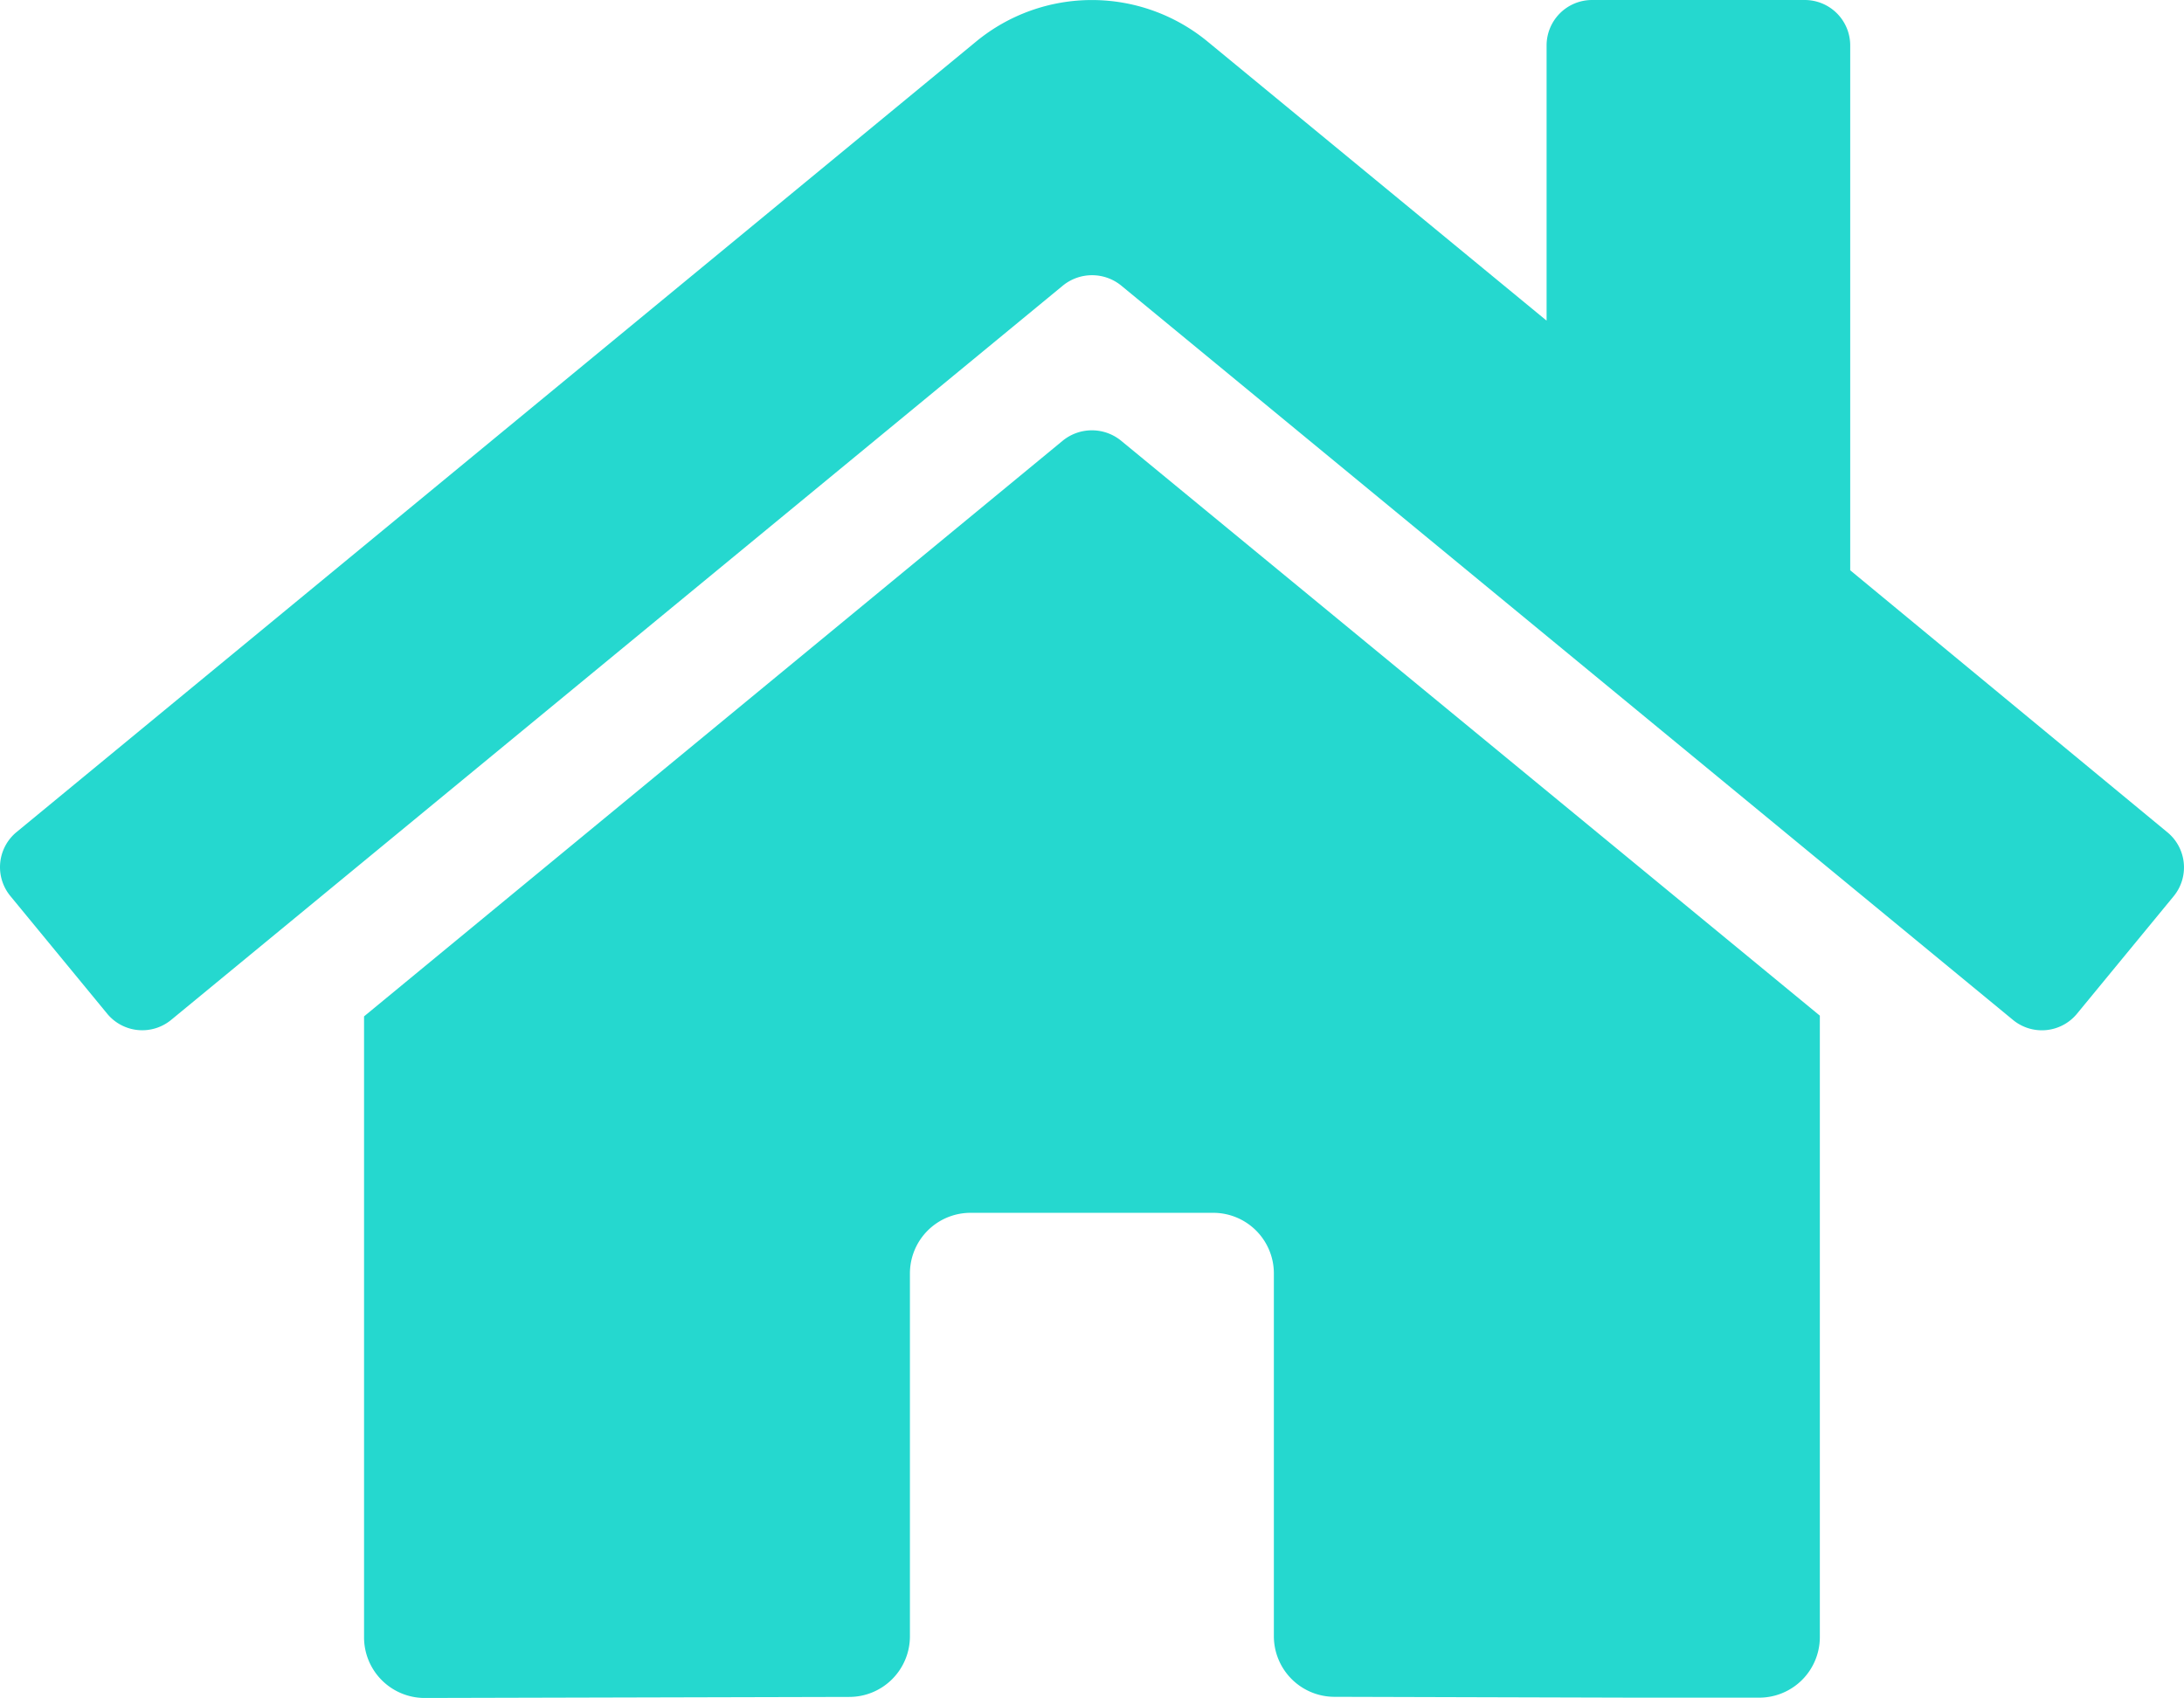 <svg xmlns="http://www.w3.org/2000/svg" width="20.853" height="16.216" viewBox="0 0 20.853 16.216"><defs><style>.a{fill:#25d8cf;}</style></defs><path class="a" d="M10.149,6.46l-6.674,5.5V17.89a.579.579,0,0,0,.579.579l4.057-.01a.579.579,0,0,0,.576-.579V14.415a.579.579,0,0,1,.579-.579h2.317a.579.579,0,0,1,.579.579v3.462a.579.579,0,0,0,.579.581l2.869.008,1.186,0a.579.579,0,0,0,.579-.579V11.953L10.7,6.46A.441.441,0,0,0,10.149,6.46ZM20.691,10.2,17.665,7.7V2.688a.434.434,0,0,0-.434-.434H15.2a.434.434,0,0,0-.434.434V5.316L11.528,2.65a1.738,1.738,0,0,0-2.208,0L.157,10.2a.434.434,0,0,0-.058.612l.923,1.122a.434.434,0,0,0,.612.059l8.515-7.013a.441.441,0,0,1,.554,0l8.515,7.013a.434.434,0,0,0,.612-.058l.923-1.122a.434.434,0,0,0-.062-.613Z" transform="translate(0.001 -2.254)"/></svg>